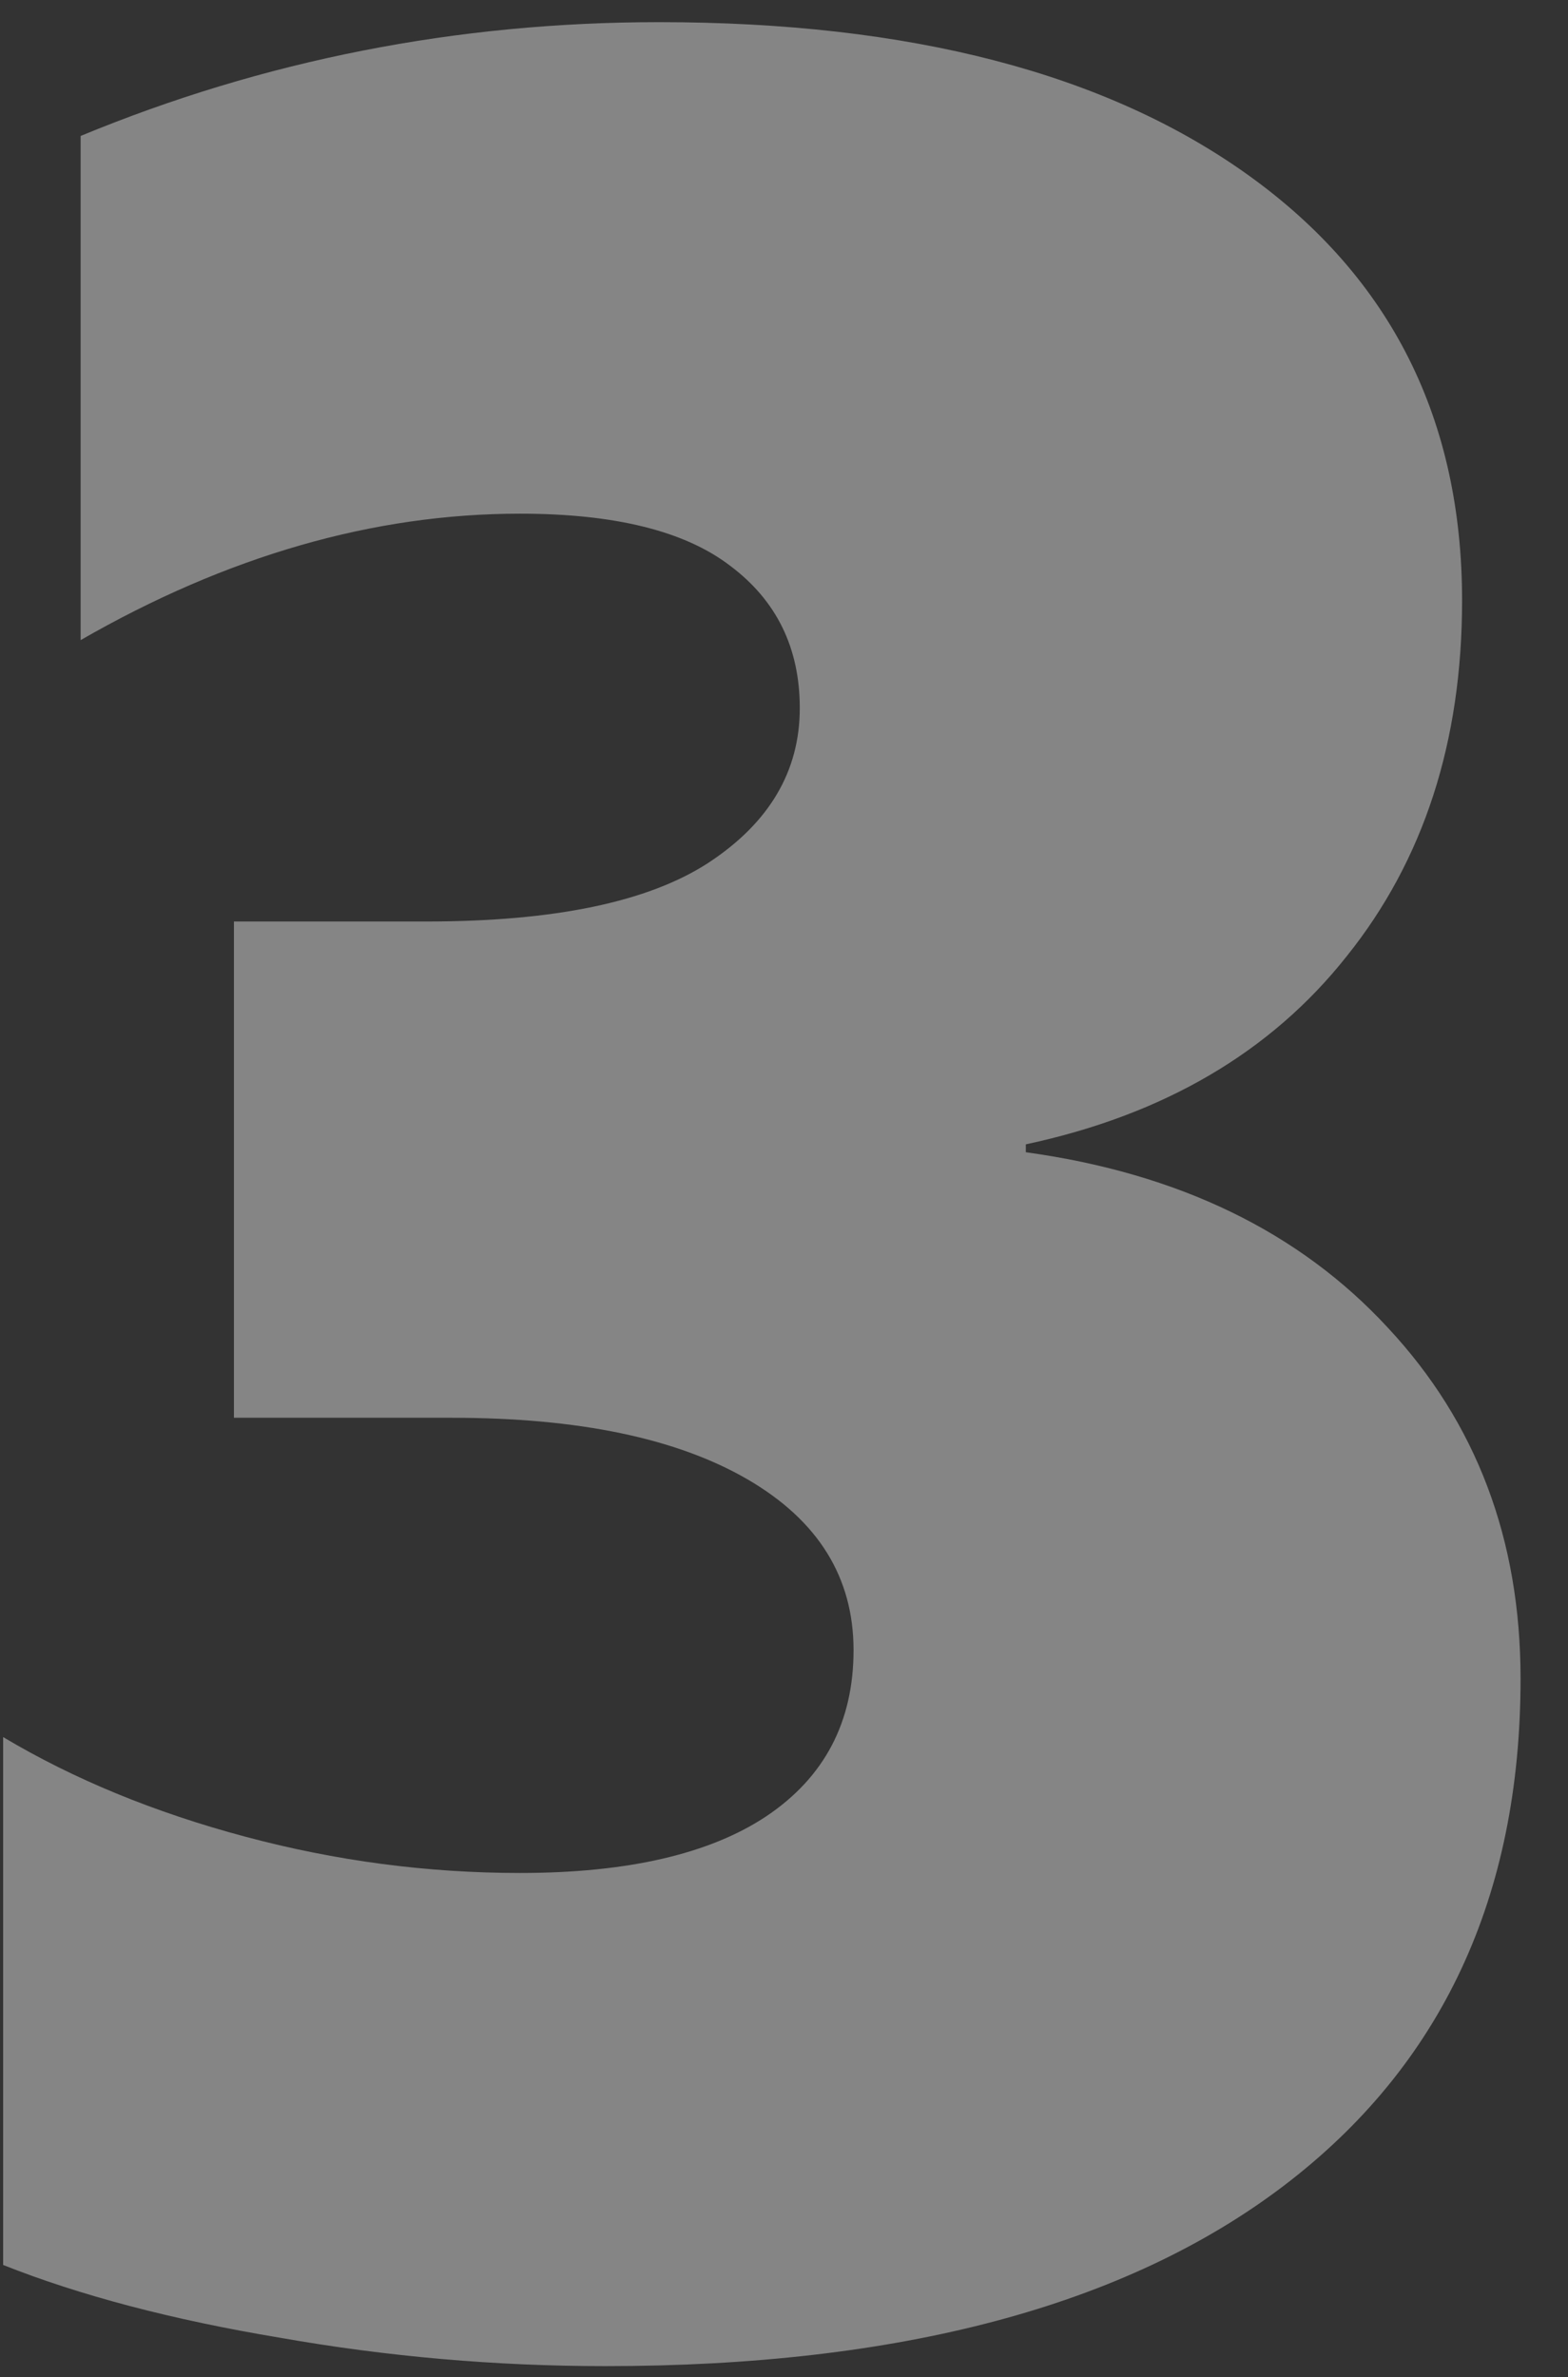 <svg width="31" height="47" viewBox="0 0 31 47" fill="none" xmlns="http://www.w3.org/2000/svg">
<rect x="0" y="0" width="31" height="47" fill="#333333" stroke="none"/>
<path d="M30.062 33.188C30.062 37.5 28.5 40.844 25.375 43.219C22.25 45.594 17.781 46.781 11.969 46.781C9.802 46.781 7.656 46.594 5.531 46.219C3.406 45.865 1.583 45.385 0.062 44.781V34.344C1.458 35.177 3.052 35.833 4.844 36.312C6.635 36.792 8.448 37.031 10.281 37.031C12.406 37.031 14.031 36.656 15.156 35.906C16.302 35.135 16.875 34.042 16.875 32.625C16.875 31.188 16.177 30.062 14.781 29.25C13.385 28.438 11.438 28.031 8.938 28.031H4.625V18.219H8.438C10.958 18.219 12.812 17.833 14 17.062C15.208 16.271 15.812 15.25 15.812 14C15.812 12.812 15.354 11.875 14.438 11.188C13.542 10.5 12.156 10.156 10.281 10.156C7.385 10.156 4.49 10.99 1.594 12.656V2.688C5.219 1.188 9.031 0.438 13.031 0.438C17.99 0.438 21.875 1.448 24.688 3.469C27.5 5.49 28.906 8.292 28.906 11.875C28.906 14.667 28.146 17.01 26.625 18.906C25.125 20.802 23.01 22.042 20.281 22.625V22.781C23.302 23.198 25.688 24.354 27.438 26.25C29.188 28.125 30.062 30.438 30.062 33.188Z" fill="white" fill-opacity="0.4"/>
</svg>
